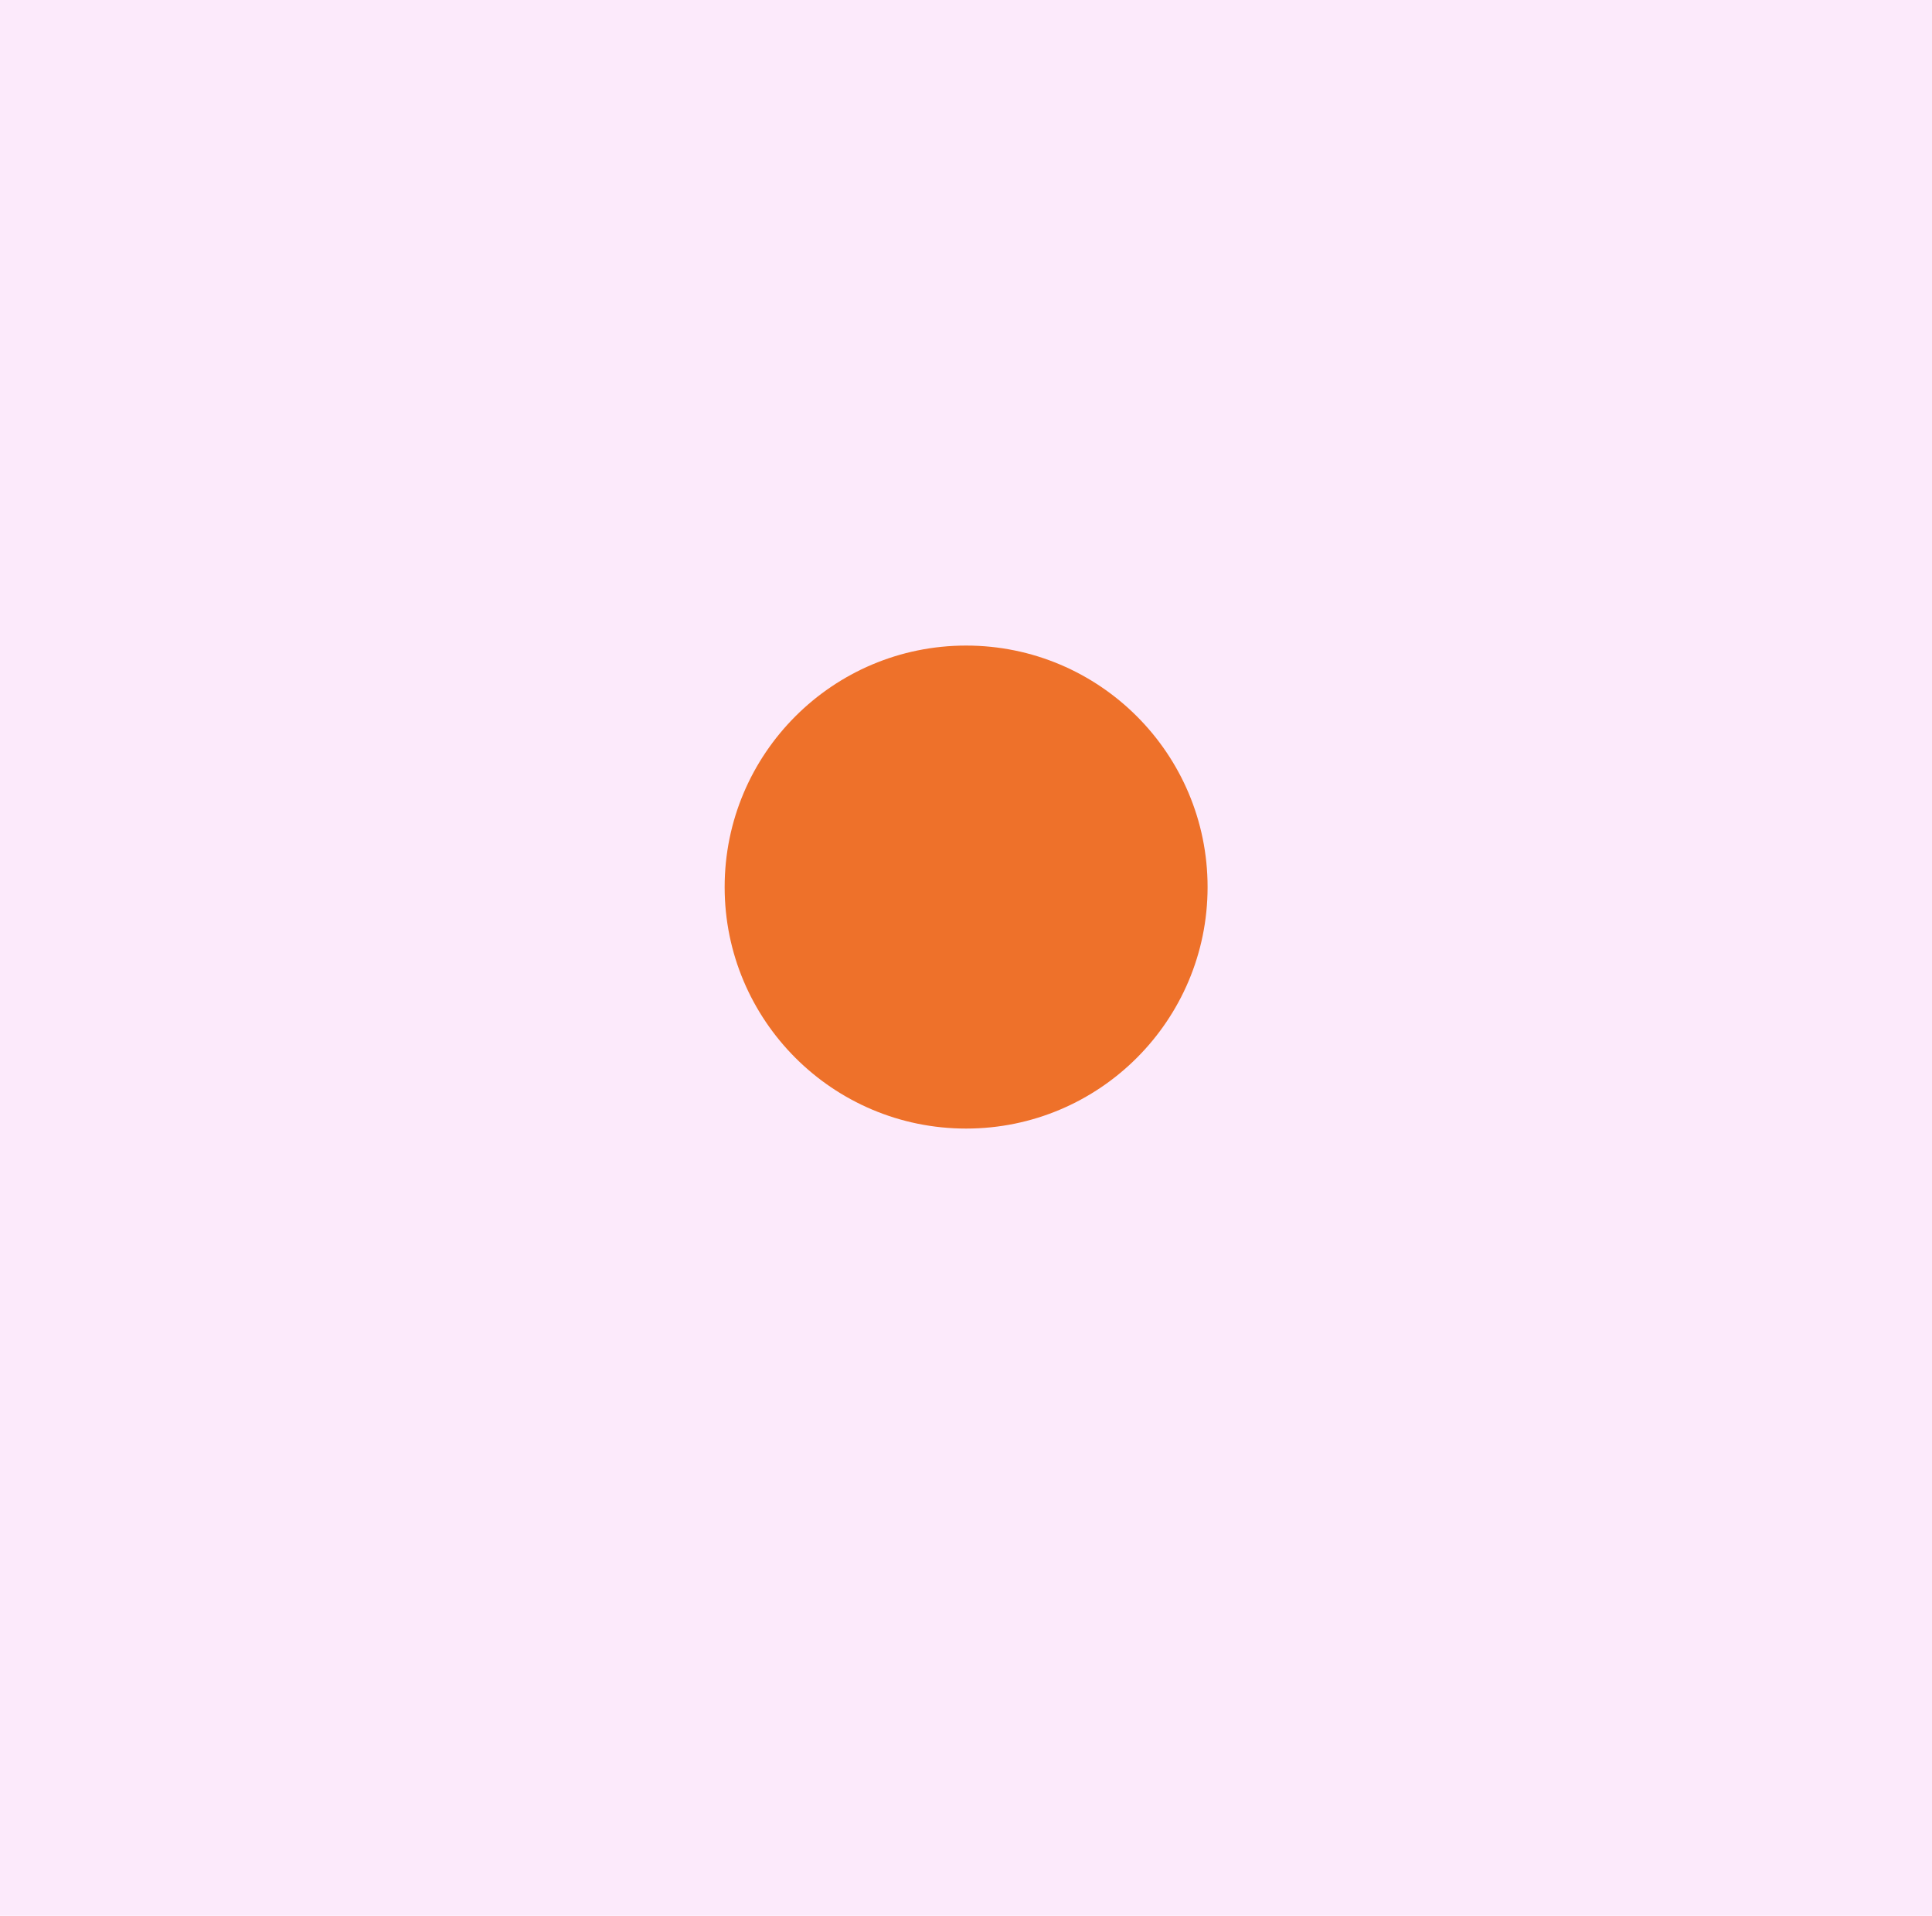 <?xml version="1.0" encoding="UTF-8"?><svg id="Lag_1" xmlns="http://www.w3.org/2000/svg" xmlns:xlink="http://www.w3.org/1999/xlink" viewBox="0 0 82.01 81.31"><defs><style>.cls-1{fill:#ee712a;}.cls-2{clip-path:url(#clippath);}.cls-3{fill:none;}.cls-4{fill:#fceafb;}</style><clipPath id="clippath"><rect class="cls-3" x="30.75" y="27.4" width="20.5" height="20.5"/></clipPath></defs><rect class="cls-4" width="82.01" height="81.31"/><g class="cls-2"><path class="cls-1" d="M51.26,37.65c0,5.66-4.59,10.25-10.25,10.25s-10.25-4.59-10.25-10.25,4.59-10.25,10.25-10.25,10.25,4.59,10.25,10.25"/></g></svg>